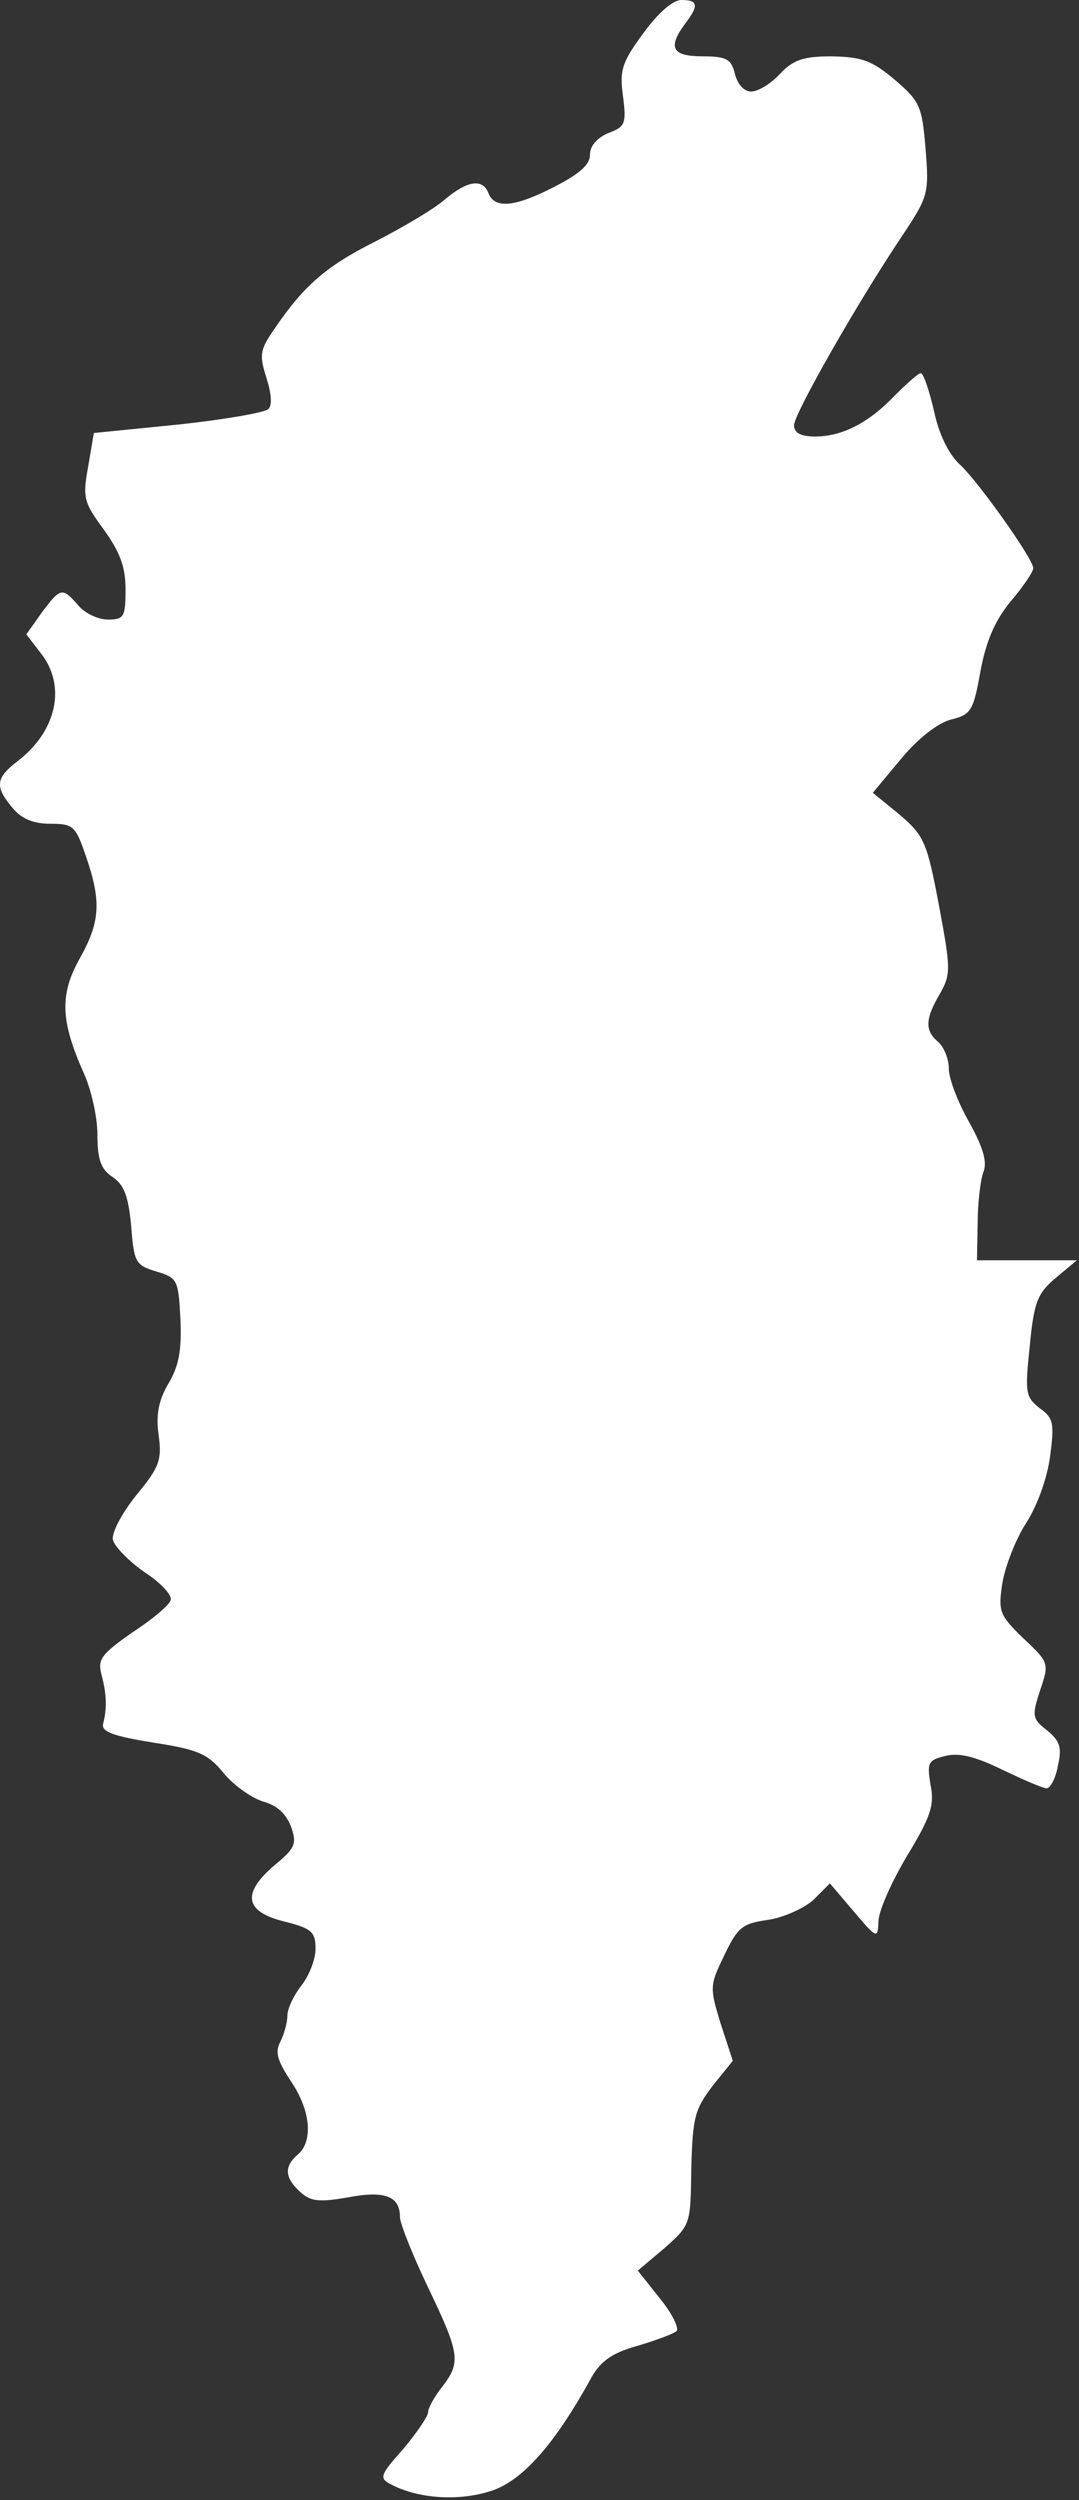 <?xml version="1.0" encoding="UTF-8"?> <svg xmlns="http://www.w3.org/2000/svg" width="190" height="440" viewBox="0 0 190 440" fill="none"><rect x="0" y="0" width="190" height="440" fill="#333333" stroke="none"/><path d="M113.301 5.824C109.46 11.028 109.088 12.391 109.707 16.975C110.327 21.808 110.079 22.303 107.105 23.418C105.123 24.286 103.884 25.648 103.884 27.259C103.884 28.994 102.025 30.605 97.689 32.835C90.75 36.428 87.157 36.8 86.041 34.074C85.05 31.348 82.324 31.72 78.236 35.189C76.377 36.8 70.925 40.022 66.093 42.5C57.419 46.836 53.454 50.306 48.25 57.988C45.772 61.581 45.648 62.449 46.887 66.413C47.755 69.139 48.002 71.246 47.259 71.989C46.64 72.609 39.453 73.848 31.399 74.715L16.53 76.202L15.539 82.026C14.548 87.477 14.672 88.345 18.265 93.177C21.115 97.142 22.106 99.744 22.106 103.709C22.106 108.541 21.858 109.037 19.009 109.037C17.274 109.037 14.92 107.922 13.805 106.559C10.955 103.337 10.707 103.337 7.361 107.798L4.636 111.639L7.114 114.861C11.698 120.56 10.087 128.49 3.273 133.818C-0.816 136.916 -0.94 138.403 2.157 142.12C3.768 144.102 5.875 144.97 8.848 144.97C12.937 144.97 13.309 145.341 15.168 150.793C17.893 158.723 17.646 162.316 13.928 168.883C10.459 175.203 10.707 179.787 14.796 188.956C16.035 191.682 17.15 196.514 17.15 199.612C17.15 204.073 17.77 205.807 19.876 207.17C21.858 208.533 22.602 210.516 23.098 215.72C23.593 222.163 23.841 222.658 27.558 223.774C31.275 224.889 31.399 225.26 31.771 232.075C32.019 237.527 31.523 240.377 29.665 243.475C27.93 246.448 27.434 248.926 27.93 252.52C28.549 256.98 28.054 258.219 23.965 263.176C21.487 266.273 19.628 269.743 19.876 270.982C20.124 272.097 22.602 274.699 25.452 276.681C28.302 278.54 30.408 280.77 30.036 281.637C29.788 282.505 26.691 285.107 23.221 287.337C17.77 291.178 17.15 292.046 17.893 294.771C18.761 298.117 18.885 300.595 18.141 303.445C17.893 304.808 20.124 305.551 26.939 306.666C34.992 307.905 36.603 308.649 39.453 312.118C41.312 314.349 44.409 316.455 46.392 317.074C48.746 317.694 50.357 319.181 51.224 321.411C52.339 324.509 51.968 325.252 48.374 328.226C42.551 333.182 43.046 336.404 49.985 338.138C54.941 339.377 55.561 339.997 55.561 342.971C55.561 344.829 54.446 347.679 53.083 349.414C51.72 351.148 50.605 353.503 50.605 354.742C50.605 355.981 49.985 358.087 49.365 359.326C48.374 361.185 48.87 362.672 51.224 366.265C54.693 371.345 55.189 376.797 52.463 379.151C49.985 381.258 50.109 383.24 52.835 385.718C54.693 387.453 56.18 387.577 61.26 386.709C67.704 385.47 70.429 386.462 70.429 390.179C70.429 391.294 72.66 396.87 75.386 402.569C80.961 414.216 81.209 415.703 77.864 420.04C76.501 421.775 75.386 423.757 75.386 424.501C75.386 425.244 73.403 428.094 71.049 430.944C66.836 435.652 66.712 436.148 68.943 437.263C73.899 439.865 81.457 440.237 87.157 438.13C92.485 436.024 97.936 429.705 104.132 418.429C105.743 415.579 107.725 414.093 112.186 412.853C115.531 411.862 118.505 410.747 119.124 410.251C119.62 409.756 118.381 407.154 116.151 404.428L112.31 399.596L117.018 395.631C121.602 391.542 121.602 391.542 121.726 381.629C121.974 372.584 122.346 371.221 125.443 367.132L129.037 362.672L126.93 356.229C124.948 349.786 124.948 349.414 127.55 344.086C129.904 339.13 130.771 338.51 135.108 337.891C137.834 337.519 141.427 335.908 143.162 334.421L146.136 331.447L150.349 336.404C154.437 341.236 154.561 341.236 154.685 338.138C154.685 336.404 156.916 331.324 159.641 326.739C163.854 319.8 164.598 317.694 163.854 314.101C163.235 310.26 163.359 309.764 166.456 309.021C168.934 308.401 171.784 309.144 176.616 311.499C180.21 313.233 183.679 314.72 184.299 314.72C184.918 314.72 185.909 312.986 186.281 310.755C187.025 307.534 186.653 306.419 184.423 304.56C181.697 302.454 181.697 301.958 183.183 297.373C184.794 292.665 184.67 292.541 180.21 288.328C175.997 284.239 175.749 283.62 176.493 278.664C176.988 275.69 178.847 270.858 180.705 268.008C182.688 264.91 184.423 260.078 184.918 256.237C185.662 250.537 185.538 249.546 183.06 247.811C180.581 245.829 180.458 245.085 181.325 236.908C182.068 229.101 182.688 227.615 185.909 224.889L189.627 221.791H180.829H172.032L172.156 215.224C172.156 211.755 172.652 207.666 173.147 206.303C173.891 204.568 173.147 201.966 170.669 197.506C168.687 194.036 167.076 189.823 167.076 188.089C167.076 186.354 166.208 184.248 165.217 183.38C162.863 181.398 162.863 179.415 165.465 174.955C167.447 171.485 167.447 170.618 165.341 159.343C163.235 148.191 162.739 147.076 158.402 143.359L153.694 139.518L158.65 133.57C161.624 129.977 165.093 127.251 167.447 126.632C171.041 125.764 171.412 125.021 172.652 118.082C173.643 112.878 175.13 109.285 177.979 105.815C180.21 103.213 181.944 100.611 181.944 99.992C181.944 98.381 172.528 85.123 169.182 81.902C167.076 80.043 165.341 76.45 164.474 72.361C163.606 68.644 162.615 65.67 162.12 65.67C161.748 65.67 159.765 67.405 157.659 69.511C153.074 74.343 148.366 76.822 143.534 76.822C141.056 76.822 139.817 76.202 139.817 74.839C139.817 72.857 150.968 53.279 158.774 41.632C163.483 34.57 163.606 34.074 162.987 26.268C162.367 18.71 161.996 17.843 157.659 14.125C153.57 10.656 151.835 10.036 146.507 9.913C141.427 9.913 139.693 10.532 137.338 13.01C135.728 14.745 133.497 16.108 132.258 16.108C131.019 16.108 129.904 14.869 129.408 13.01C128.789 10.408 127.922 9.913 123.709 9.913C118.381 9.913 117.514 8.426 120.611 4.213C123.089 0.991 122.965 7.9e-05 119.992 7.9e-05C118.505 7.9e-05 115.903 2.23 113.301 5.824Z" fill="white"></path></svg> 